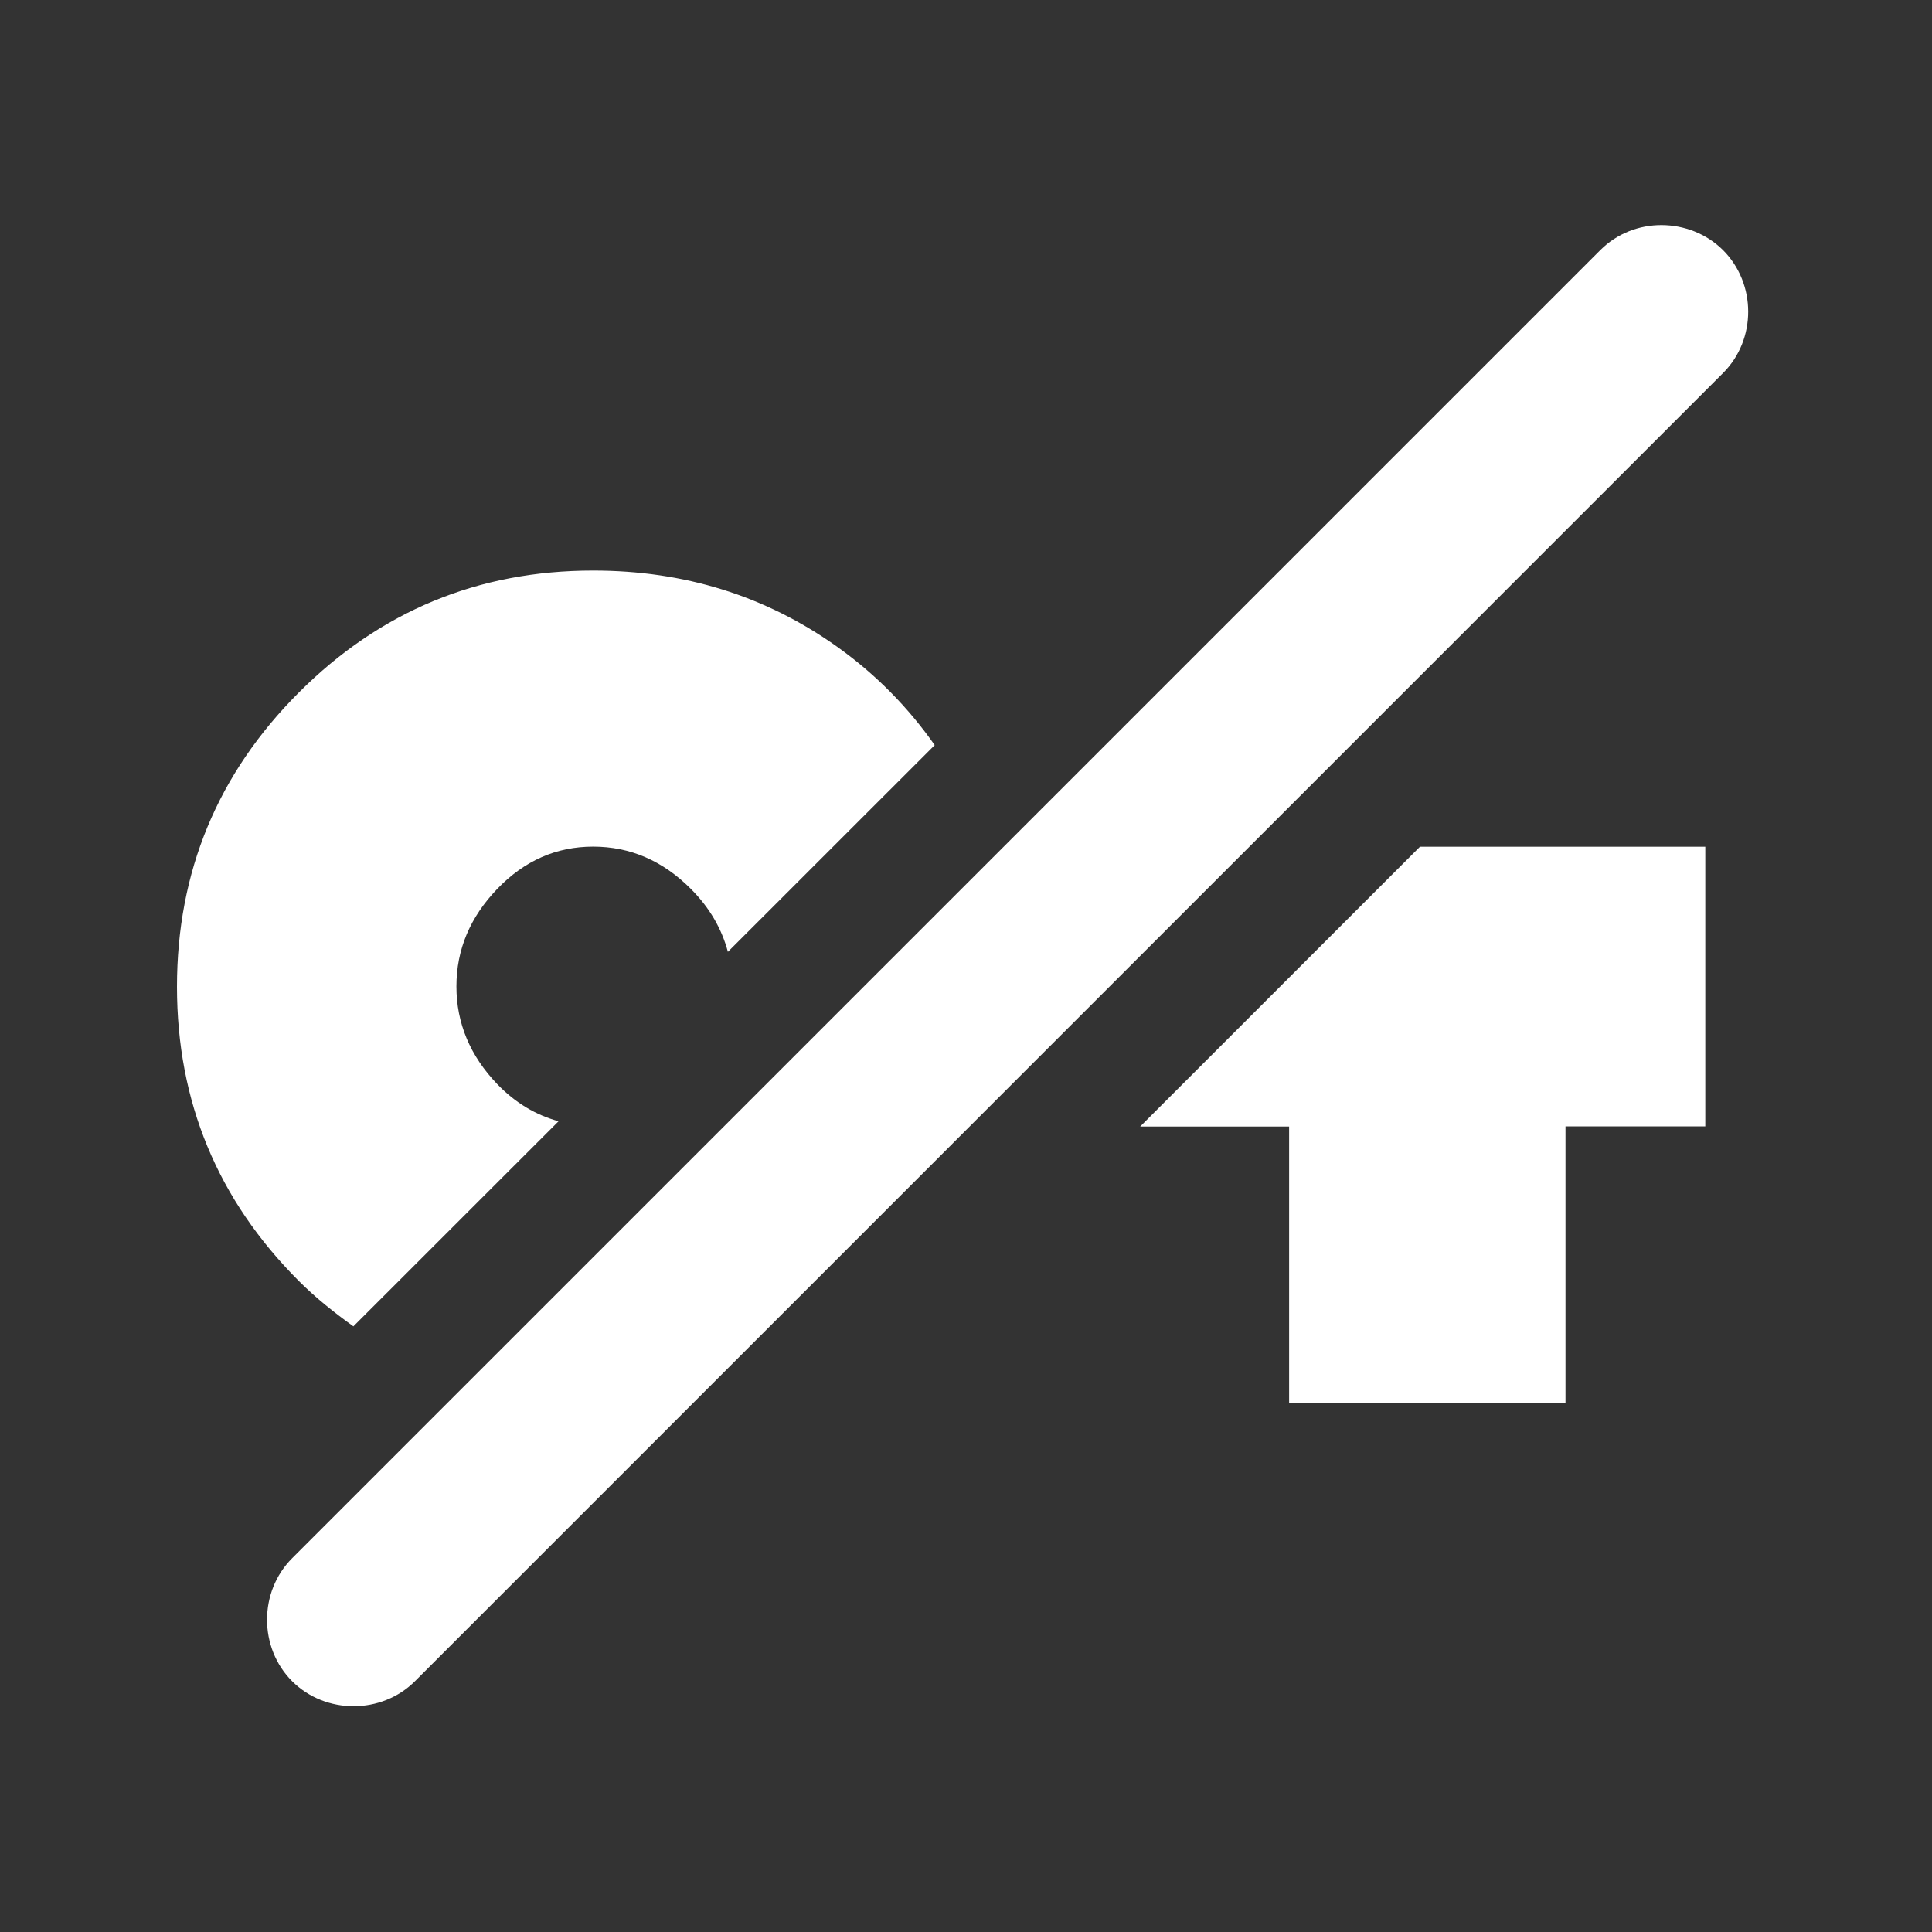 <?xml version="1.0" encoding="UTF-8" standalone="no"?>
<!-- Created with Inkscape (http://www.inkscape.org/) -->

<svg
   xmlns:dc="http://purl.org/dc/elements/1.1/"
   xmlns:cc="http://creativecommons.org/ns#"
   xmlns:rdf="http://www.w3.org/1999/02/22-rdf-syntax-ns#"
   xmlns:svg="http://www.w3.org/2000/svg"
   xmlns="http://www.w3.org/2000/svg"
   xmlns:sodipodi="http://sodipodi.sourceforge.net/DTD/sodipodi-0.dtd"
   xmlns:inkscape="http://www.inkscape.org/namespaces/inkscape"
   width="24"
   height="24"
   id="svg4830"
   version="1.1"
   inkscape:version="0.92.4 (5da689c313, 2019-01-14)"
   inkscape:export-filename="/home/joker/Project/Scratcheck/TestExport.png"
   inkscape:export-xdpi="90"
   inkscape:export-ydpi="90"
   sodipodi:docname="ic_keystore_remove.svg">
  <rect width="100%" height="100%" fill="#333333" stroke="none"/>
  <defs
     id="defs4832" />
  <sodipodi:namedview
     id="base"
     pagecolor="#acacac"
     bordercolor="#666666"
     borderopacity="1.0"
     inkscape:pageopacity="0"
     inkscape:pageshadow="2"
     inkscape:zoom="4"
     inkscape:cx="-14.803414"
     inkscape:cy="-15.582539"
     inkscape:current-layer="g4770"
     showgrid="true"
     inkscape:grid-bbox="true"
     inkscape:document-units="px"
     inkscape:window-width="1920"
     inkscape:window-height="1016"
     inkscape:window-x="1920"
     inkscape:window-y="74"
     inkscape:window-maximized="1">
    <sodipodi:guide
       position="1,23"
       orientation="22,0"
       id="guide2987"
       inkscape:locked="false" />
    <sodipodi:guide
       position="1,1"
       orientation="0,22"
       id="guide2989"
       inkscape:locked="false" />
    <sodipodi:guide
       position="23,1"
       orientation="-22,0"
       id="guide2991"
       inkscape:locked="false" />
    <sodipodi:guide
       position="23,23"
       orientation="0,-22"
       id="guide2993"
       inkscape:locked="false" />
    <inkscape:grid
       type="xygrid"
       id="grid2989" />
  </sodipodi:namedview>
  <g
     id="layer1"
     inkscape:label="Layer 1"
     inkscape:groupmode="layer"
     transform="translate(0,-8)">
    <g
       id="g4770"
       transform="matrix(1.778,0,0,1.778,-205.484,-31.998)">
      <g
         id="Layer_1"
         transform="matrix(-0.004,0,0,0.004,125.584,23.674)" />
      <path
         style="fill:#ffffff;fill-opacity:1;stroke-width:1"
         d="M 20.631 2.793 C 20.354 2.792 20.077 2.896 19.869 3.104 L 3.605 19.367 C 3.19 19.783 3.19 20.479 3.605 20.895 C 4.021 21.31 4.717 21.31 5.133 20.895 L 21.396 4.631 C 21.812 4.215 21.81 3.521 21.395 3.105 C 21.187 2.898 20.908 2.794 20.631 2.793 z M 7.348 7.088 C 5.919 7.088 4.7 7.593 3.689 8.604 C 2.679 9.614 2.174 10.833 2.174 12.262 C 2.174 13.691 2.679 14.91 3.689 15.92 C 3.904 16.135 4.133 16.315 4.367 16.484 L 6.918 13.934 C 6.637 13.857 6.383 13.708 6.156 13.473 C 5.819 13.122 5.648 12.715 5.648 12.258 C 5.648 11.798 5.819 11.396 6.156 11.045 C 6.494 10.694 6.89 10.52 7.348 10.52 C 7.807 10.52 8.212 10.694 8.562 11.045 C 8.798 11.281 8.947 11.544 9.023 11.828 L 11.594 9.258 C 11.268 8.794 10.868 8.382 10.381 8.035 C 9.491 7.401 8.48 7.088 7.348 7.088 z M 17.627 10.521 L 14.148 14 L 16 14 L 16 17.434 L 19.436 17.434 L 19.436 13.998 L 21.174 13.998 L 21.174 10.521 L 17.627 10.521 z "
         transform="matrix(0.562,0,0,0.562,115.585,22.499)"
         id="path9385" />
    </g>
  </g>
</svg>
